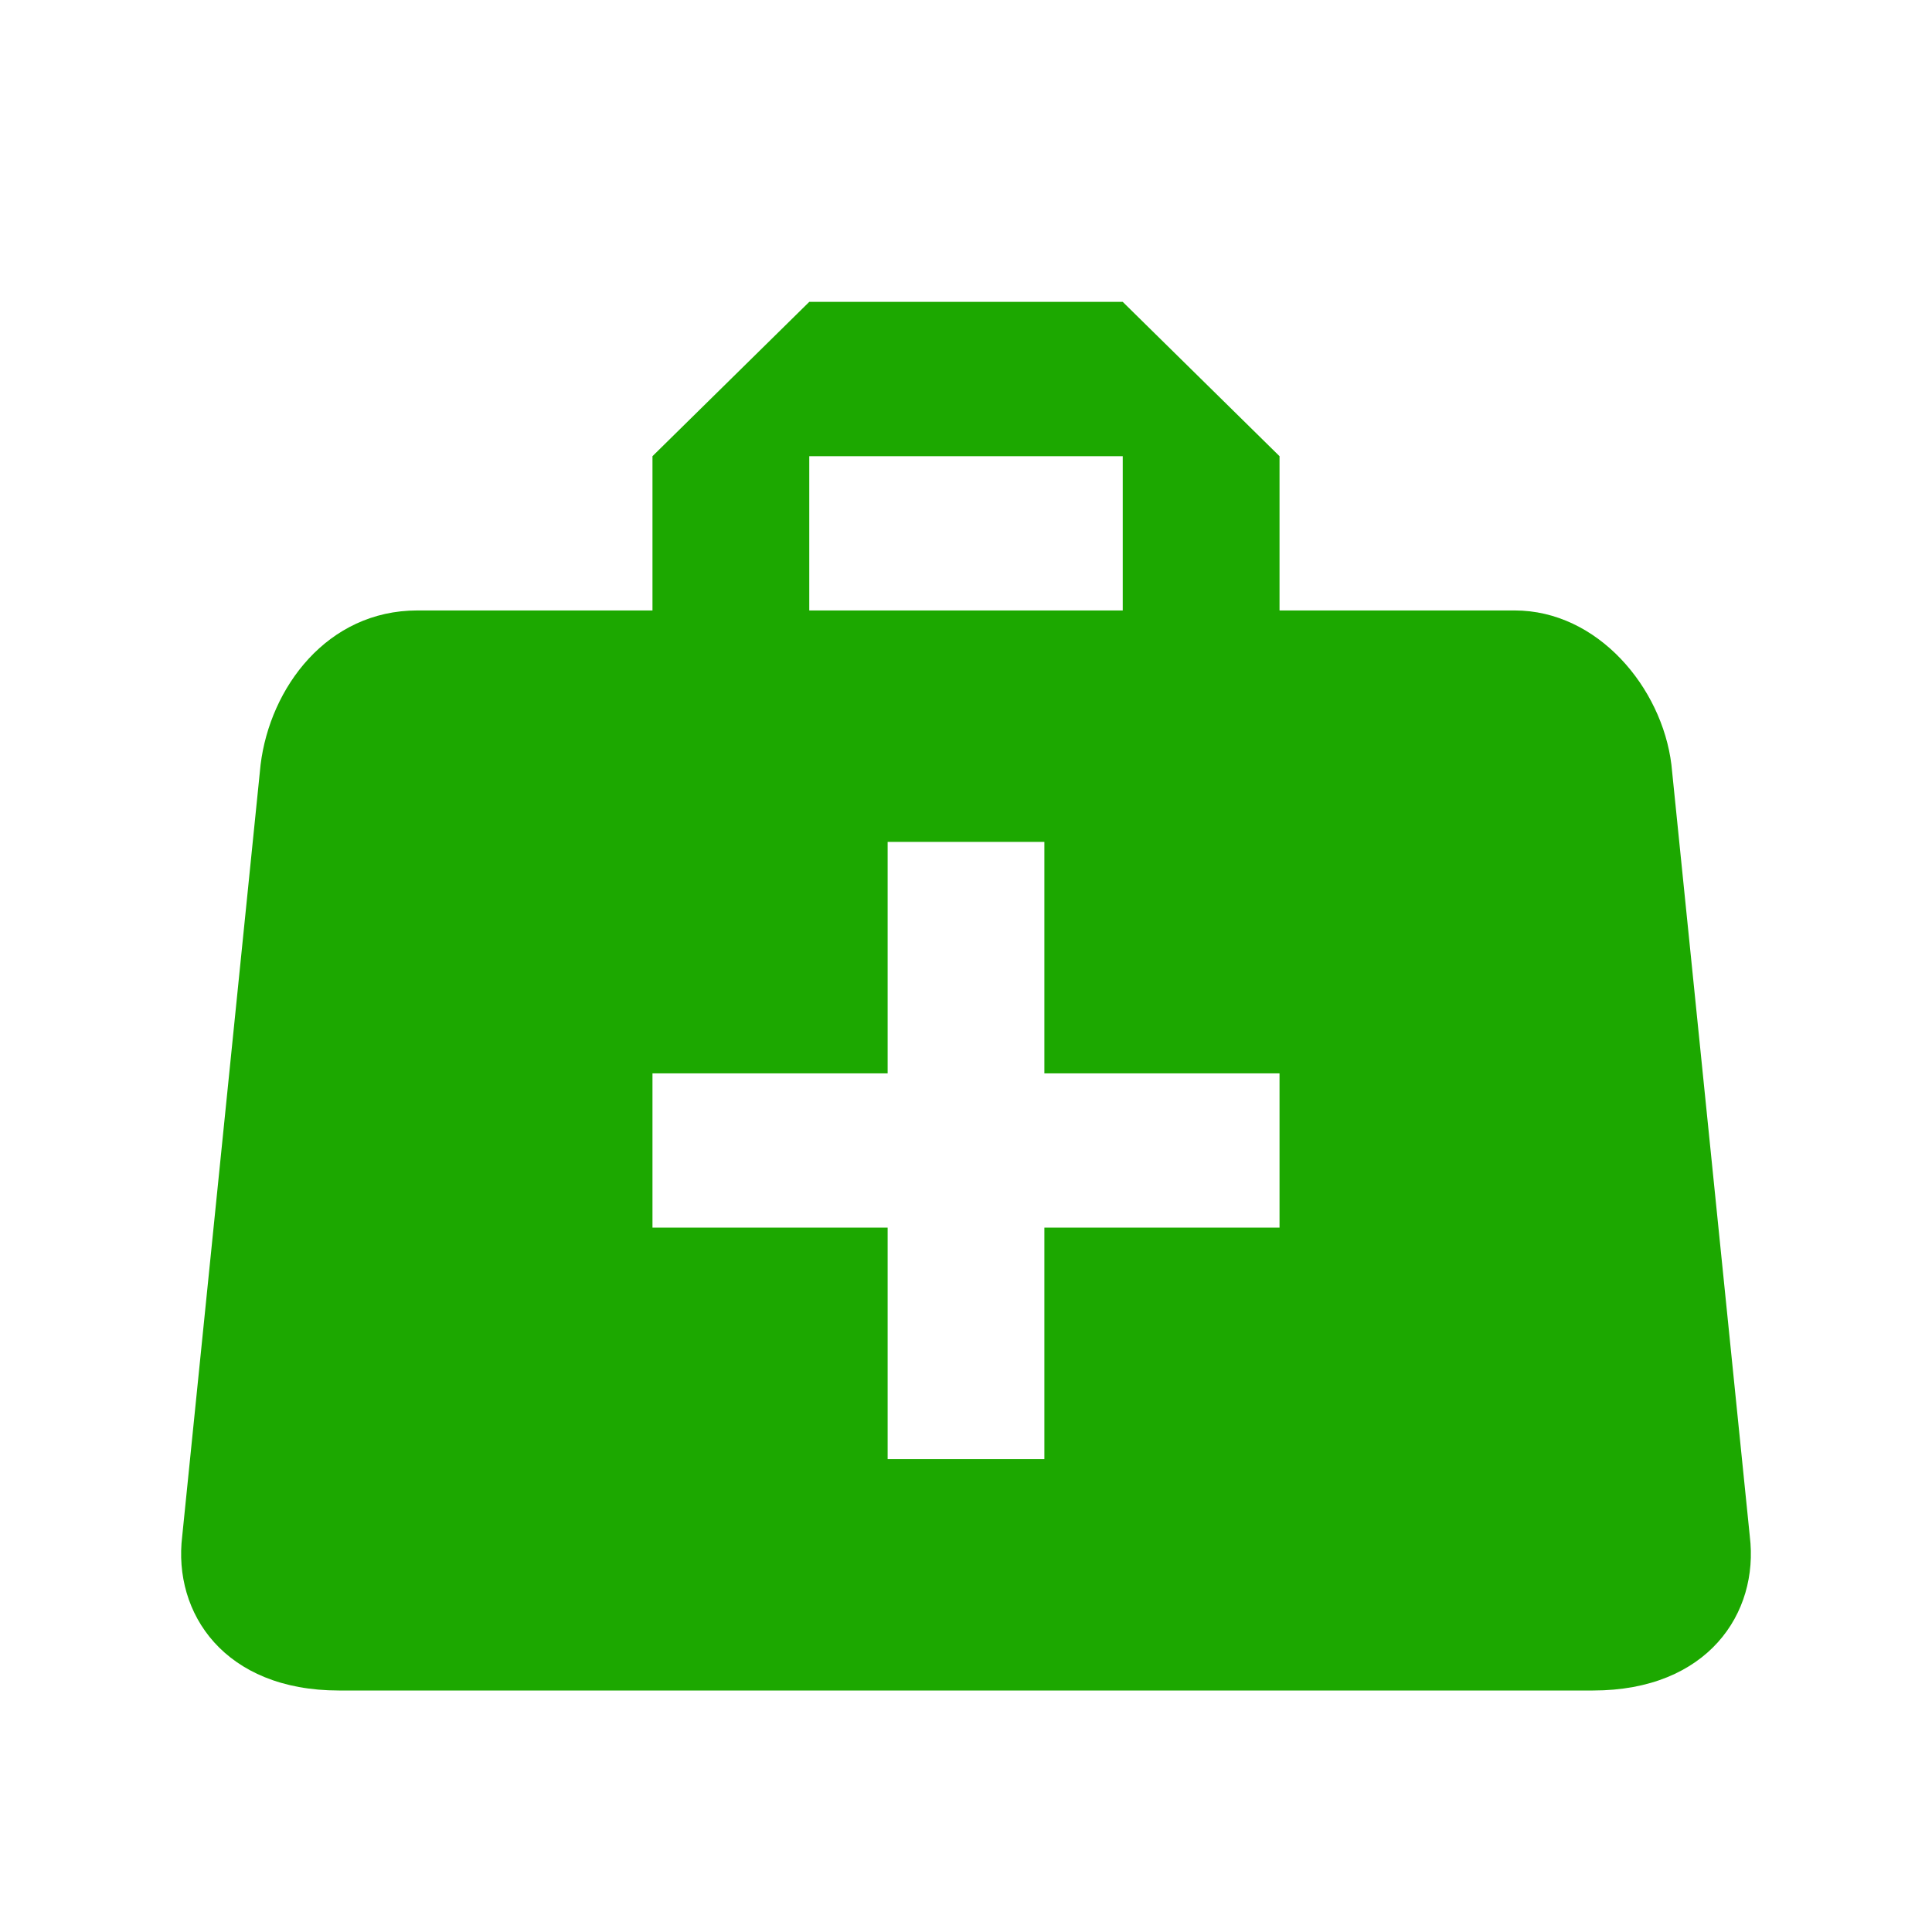<svg width="32" height="32" viewBox="0 0 32 32" fill="none" xmlns="http://www.w3.org/2000/svg">
<path d="M13.404 5L10.807 7.556V10.111H6.913C5.42 10.111 4.472 11.389 4.316 12.667L3.018 25.444C2.862 26.722 3.719 28 5.614 28H26.386C28.281 28 29.138 26.722 28.982 25.444L27.684 12.667C27.528 11.389 26.463 10.111 25.087 10.111H21.193V7.556L18.596 5H13.404ZM13.404 7.556H18.596V10.111H13.404V7.556ZM14.702 13.944H17.298V17.778H21.193V20.333H17.298V24.167H14.702V20.333H10.807V17.778H14.702V13.944Z" fill="#1CA800"/>
</svg>
